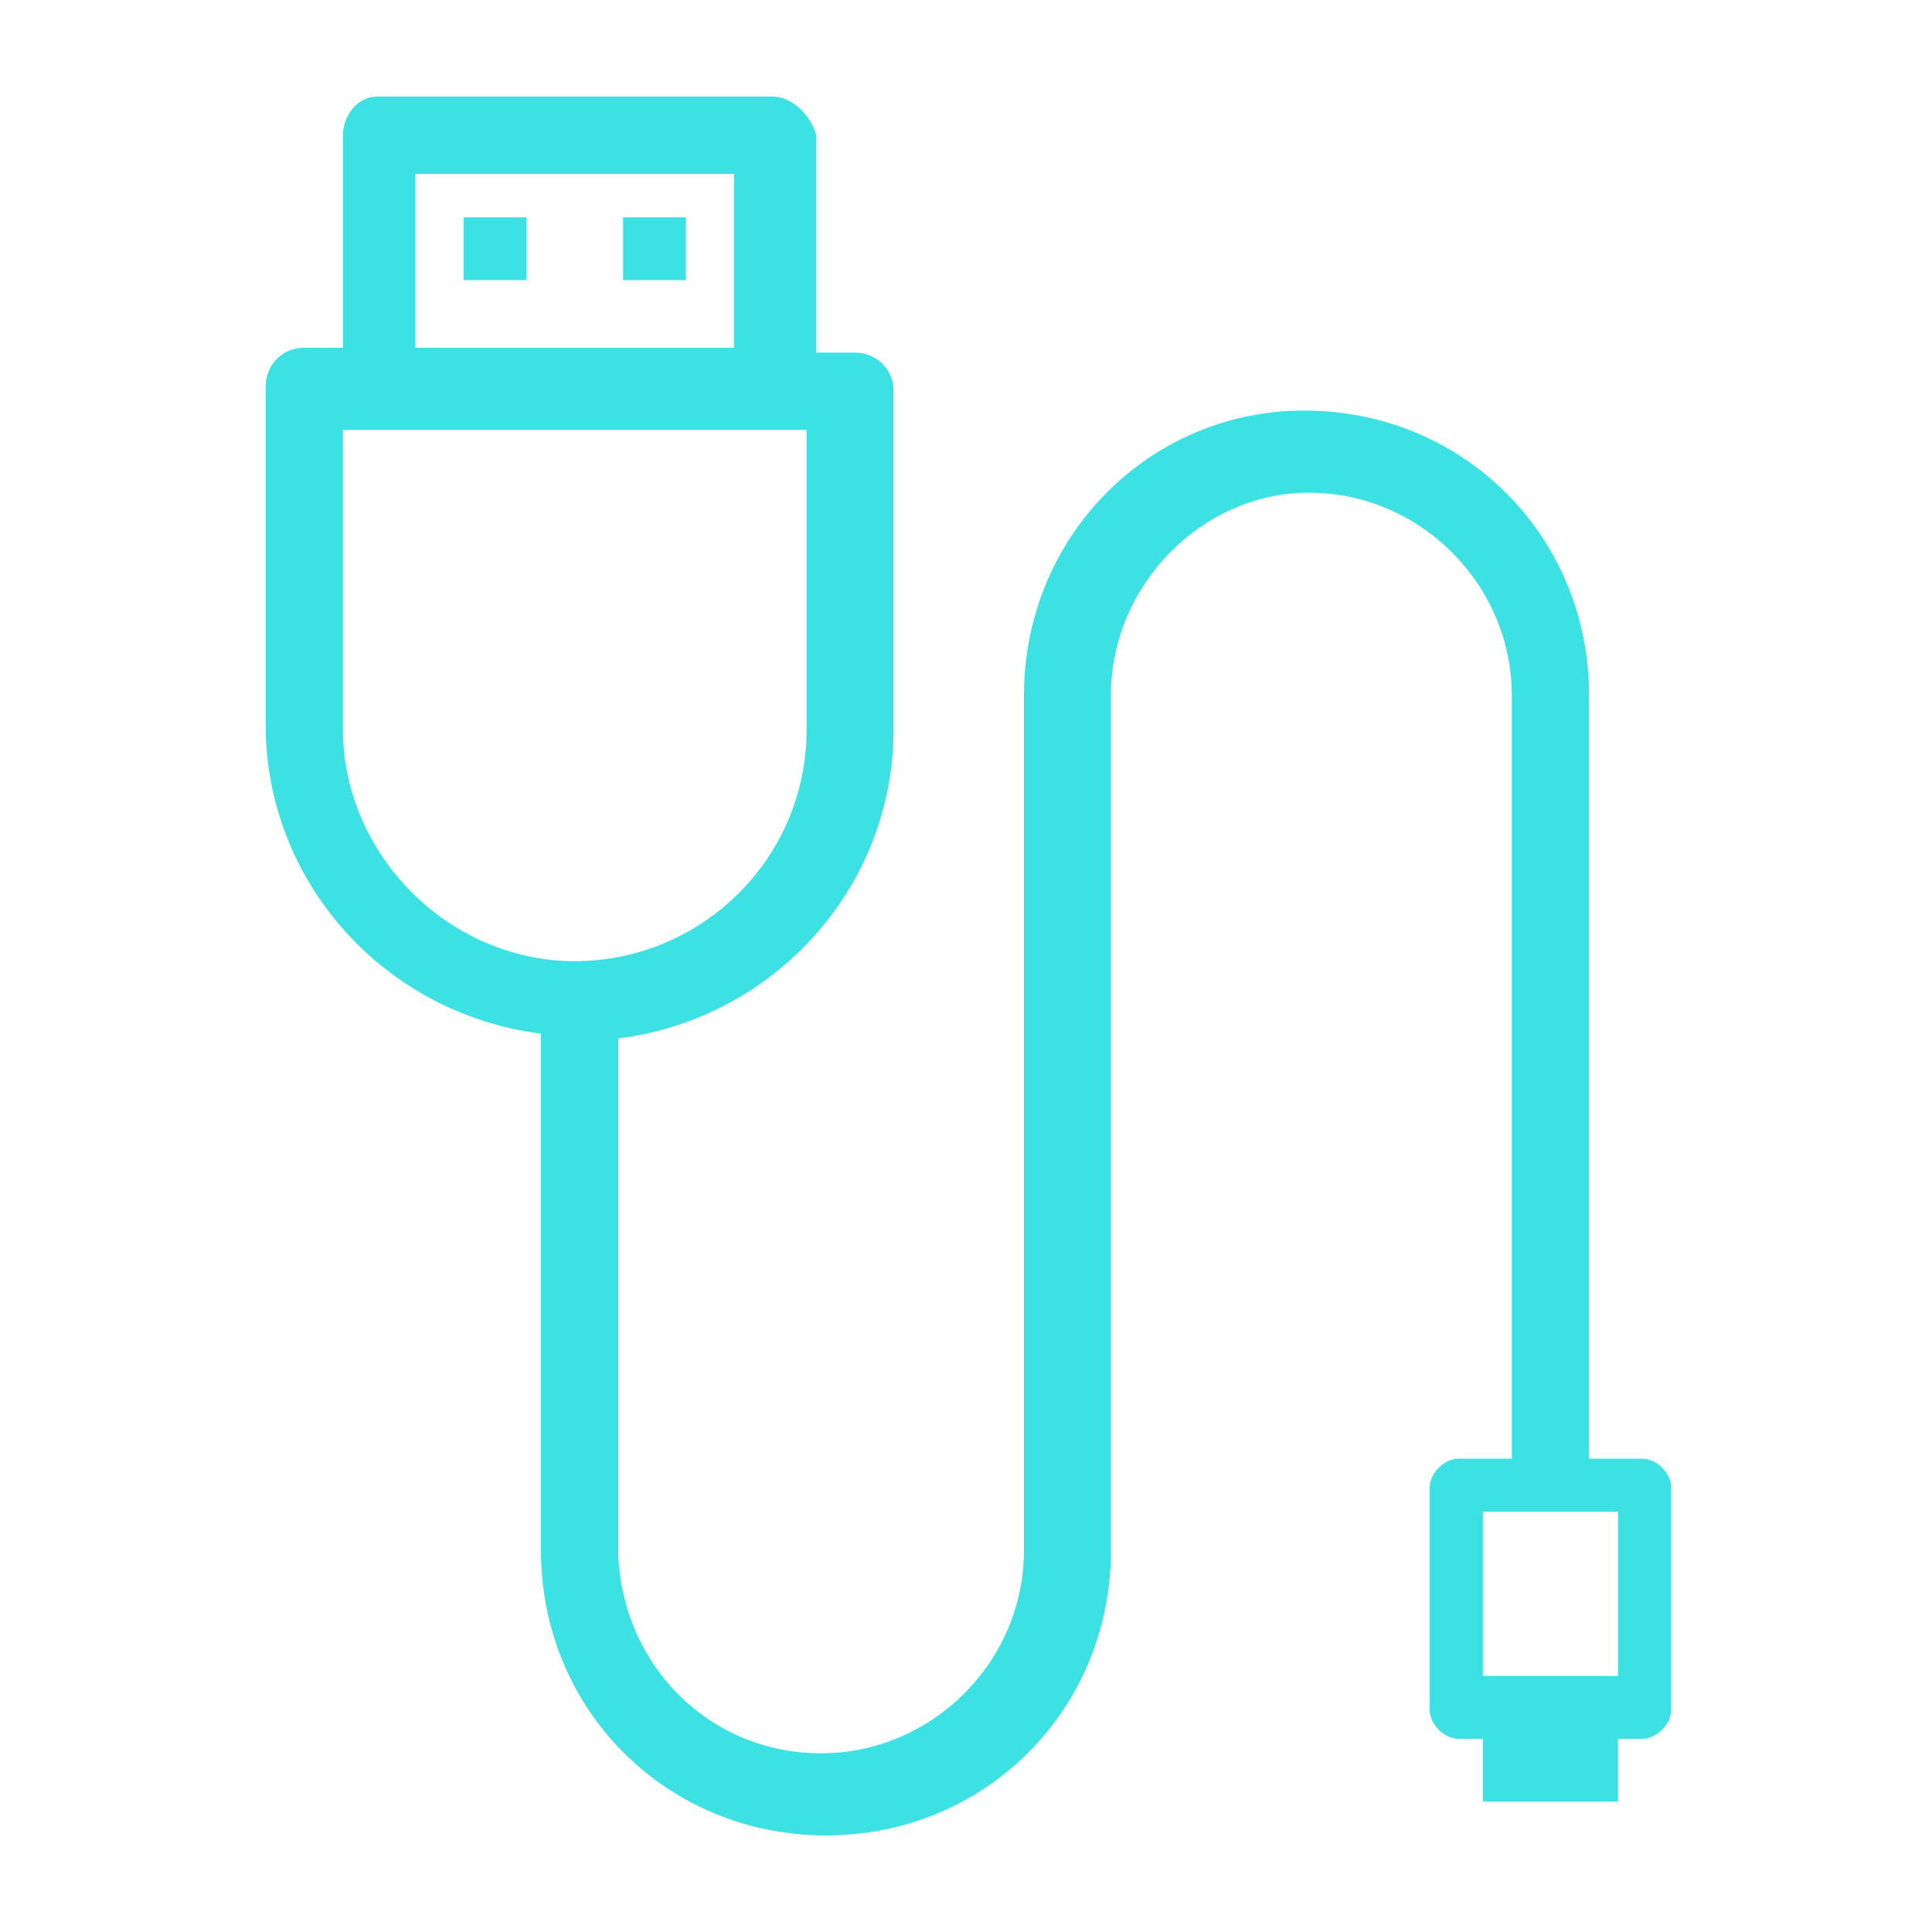 <?xml version="1.0" encoding="utf-8"?>
<!-- Generator: Adobe Illustrator 22.0.0, SVG Export Plug-In . SVG Version: 6.00 Build 0)  -->
<svg version="1.1" id="Layer_1" xmlns="http://www.w3.org/2000/svg" xmlns:xlink="http://www.w3.org/1999/xlink" x="0px" y="0px"
	 viewBox="0 0 40 40" style="enable-background:new 0 0 40 40;" xml:space="preserve">
<style type="text/css">
	.st0{fill:#3CE1E3;}
</style>
<g>
	<g>
		<path class="st0" d="M34,30.2h-1.1c0,0,0-0.1,0-0.1V14.4c0-3.3-2.6-5.9-5.9-5.9c-3.2,0-5.8,2.6-5.8,5.9l0,0.7v17
			c0,2.3-1.9,4.2-4.2,4.2c-2.3,0-4.1-1.8-4.2-4.1c0,0,0-0.1,0-0.1V21.5c3.2-0.4,5.7-3.1,5.7-6.4v-7c0-0.5-0.4-0.8-0.8-0.8h-0.8V2.8
			C16.8,2.4,16.4,2,16,2H7.8C7.4,2,7.1,2.4,7.1,2.8v4.4H6.3c-0.5,0-0.8,0.4-0.8,0.8v7c0,3.3,2.5,6,5.7,6.4V32c0,0,0,0.1,0,0.1
			c0,3.3,2.6,5.9,5.9,5.9c3.3,0,5.9-2.6,5.9-5.9l0-17l0-0.7c0-2.3,1.9-4.2,4.1-4.2c2.3,0,4.2,1.9,4.2,4.2v15.7c0,0,0,0.1,0,0.1h-1.1
			c-0.3,0-0.6,0.3-0.6,0.6v4.6c0,0.3,0.3,0.6,0.6,0.6h0.5v1.3h2.8v-1.3H34c0.3,0,0.6-0.3,0.6-0.6v-4.6C34.6,30.5,34.3,30.2,34,30.2z
			 M8.6,3.6h6.6v3.6H8.6V3.6z M7.1,15.1V8.9h9.6v6.2c0,2.7-2.2,4.8-4.8,4.8S7.1,17.7,7.1,15.1z M30.7,31.3h2.8v3.4h-2.8V31.3z"/>
	</g>
	<g>
		<rect x="9.6" y="4.5" class="st0" width="1.3" height="1.3"/>
	</g>
	<g>
		<rect x="12.9" y="4.5" class="st0" width="1.3" height="1.3"/>
	</g>
</g>
</svg>
